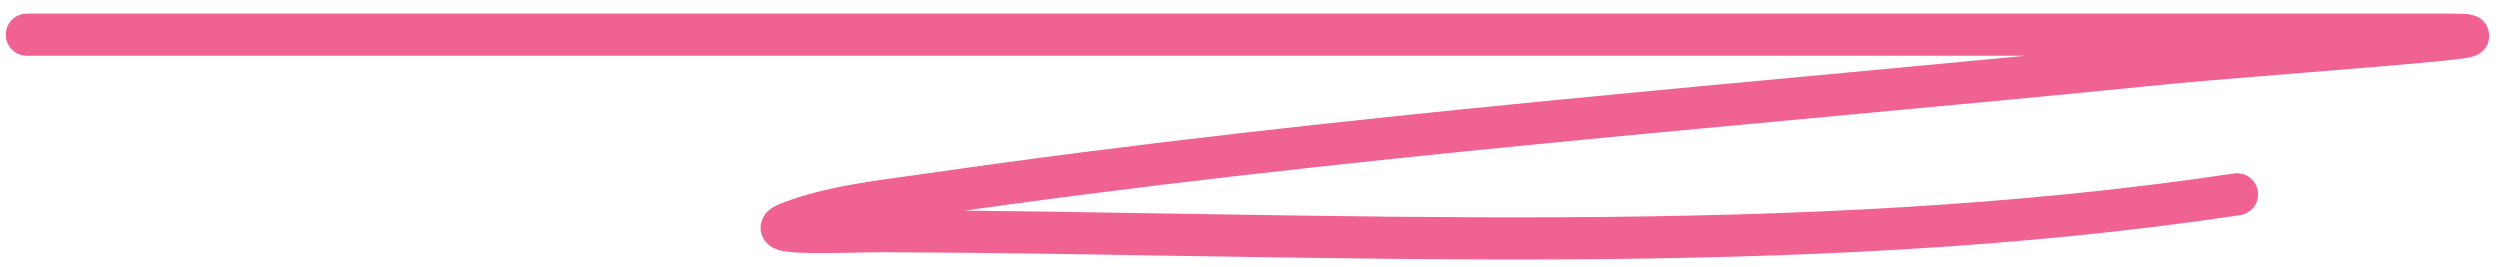 <?xml version="1.0" encoding="UTF-8"?> <svg xmlns="http://www.w3.org/2000/svg" width="178" height="19" viewBox="0 0 178 19" fill="none"> <path d="M1.91 2.469C49.315 2.469 96.72 2.469 144.124 2.469C154.195 2.469 164.265 2.469 174.335 2.469C181.267 2.469 160.542 3.865 153.644 4.557C124.524 7.48 95.19 9.637 66.218 13.834C63.058 14.292 59.087 14.687 56.066 15.923C53.917 16.802 60.69 16.448 63.012 16.457C94.837 16.583 127.723 18.567 159.278 13.834" stroke="#F06292" stroke-width="3" stroke-linecap="round"></path> </svg> 